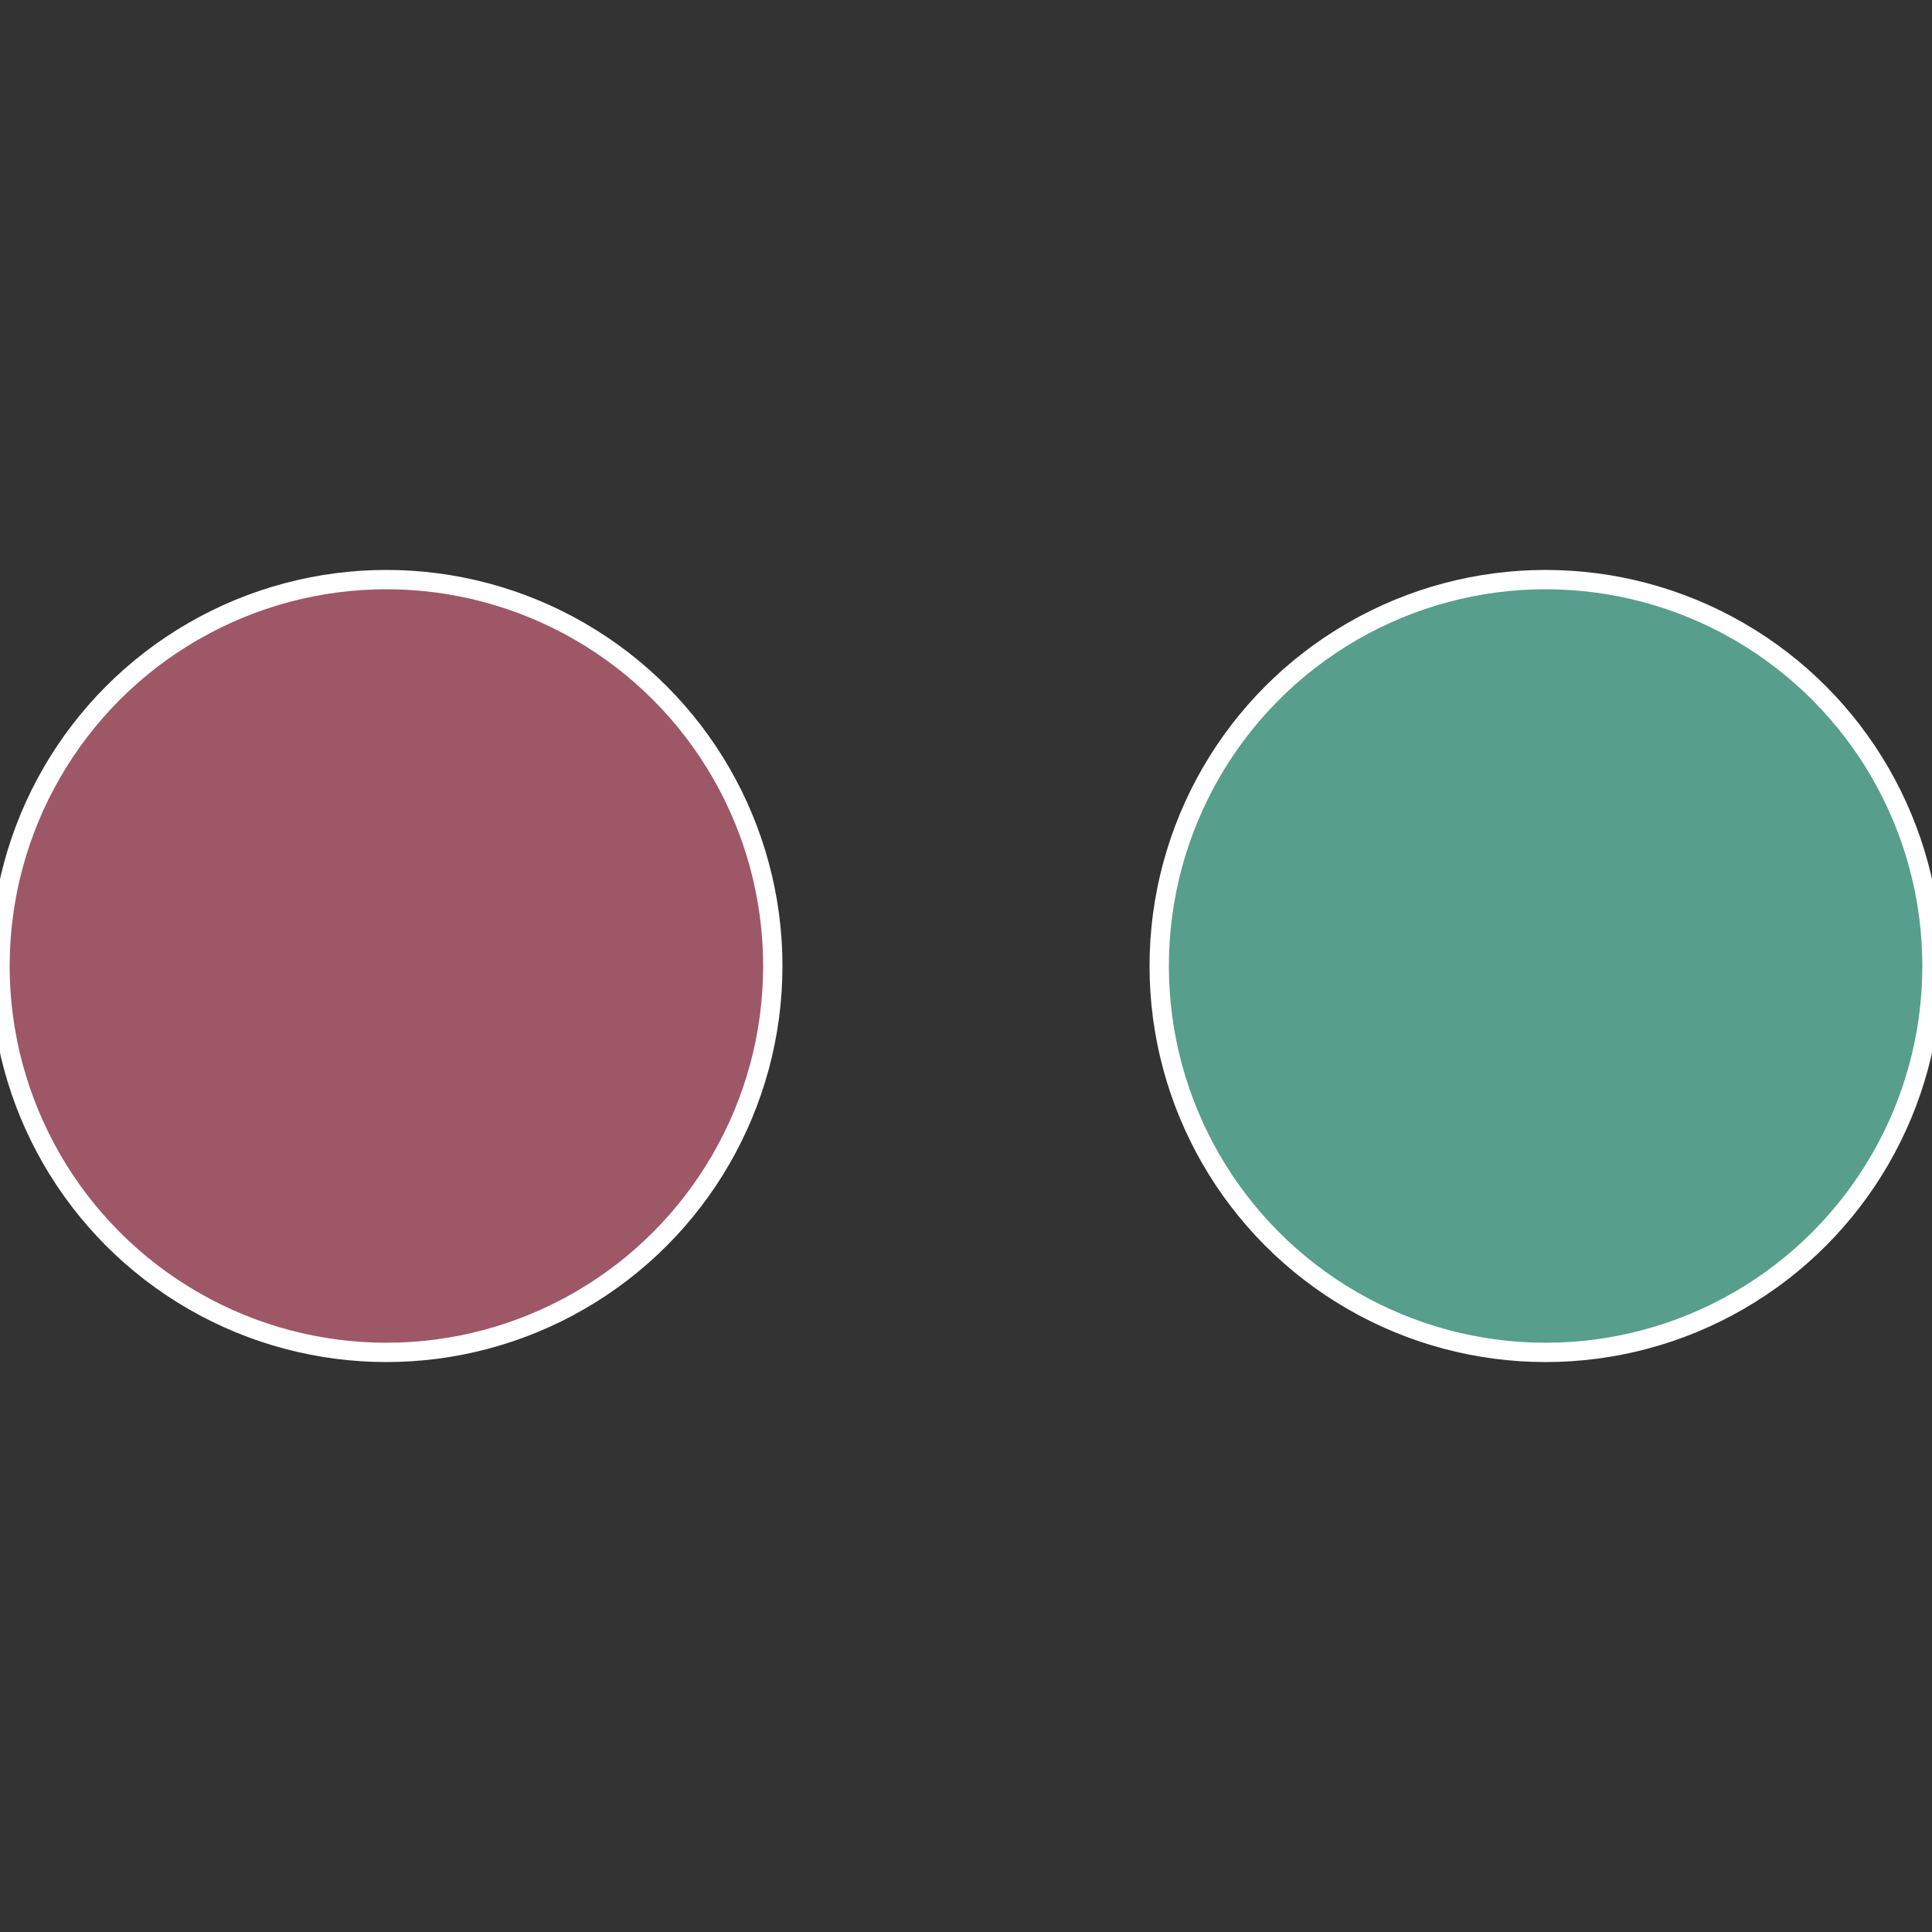 <?xml version="1.0" standalone="no"?>
<svg width="500" height="500" viewBox="-1 -1 2 2" xmlns="http://www.w3.org/2000/svg">
 
                <rect x="-1" y="-1" width="2" height="2" fill="#333333" stroke="none"/>
 
                <circle cx="0.6" cy="0" r="0.4" fill="#579e8d" stroke="#fff" stroke-width="1%" />
             
                <circle cx="-0.6" cy="7.3478807948841E-17" r="0.4" fill="#9e5767" stroke="#fff" stroke-width="1%" />
            </svg>
